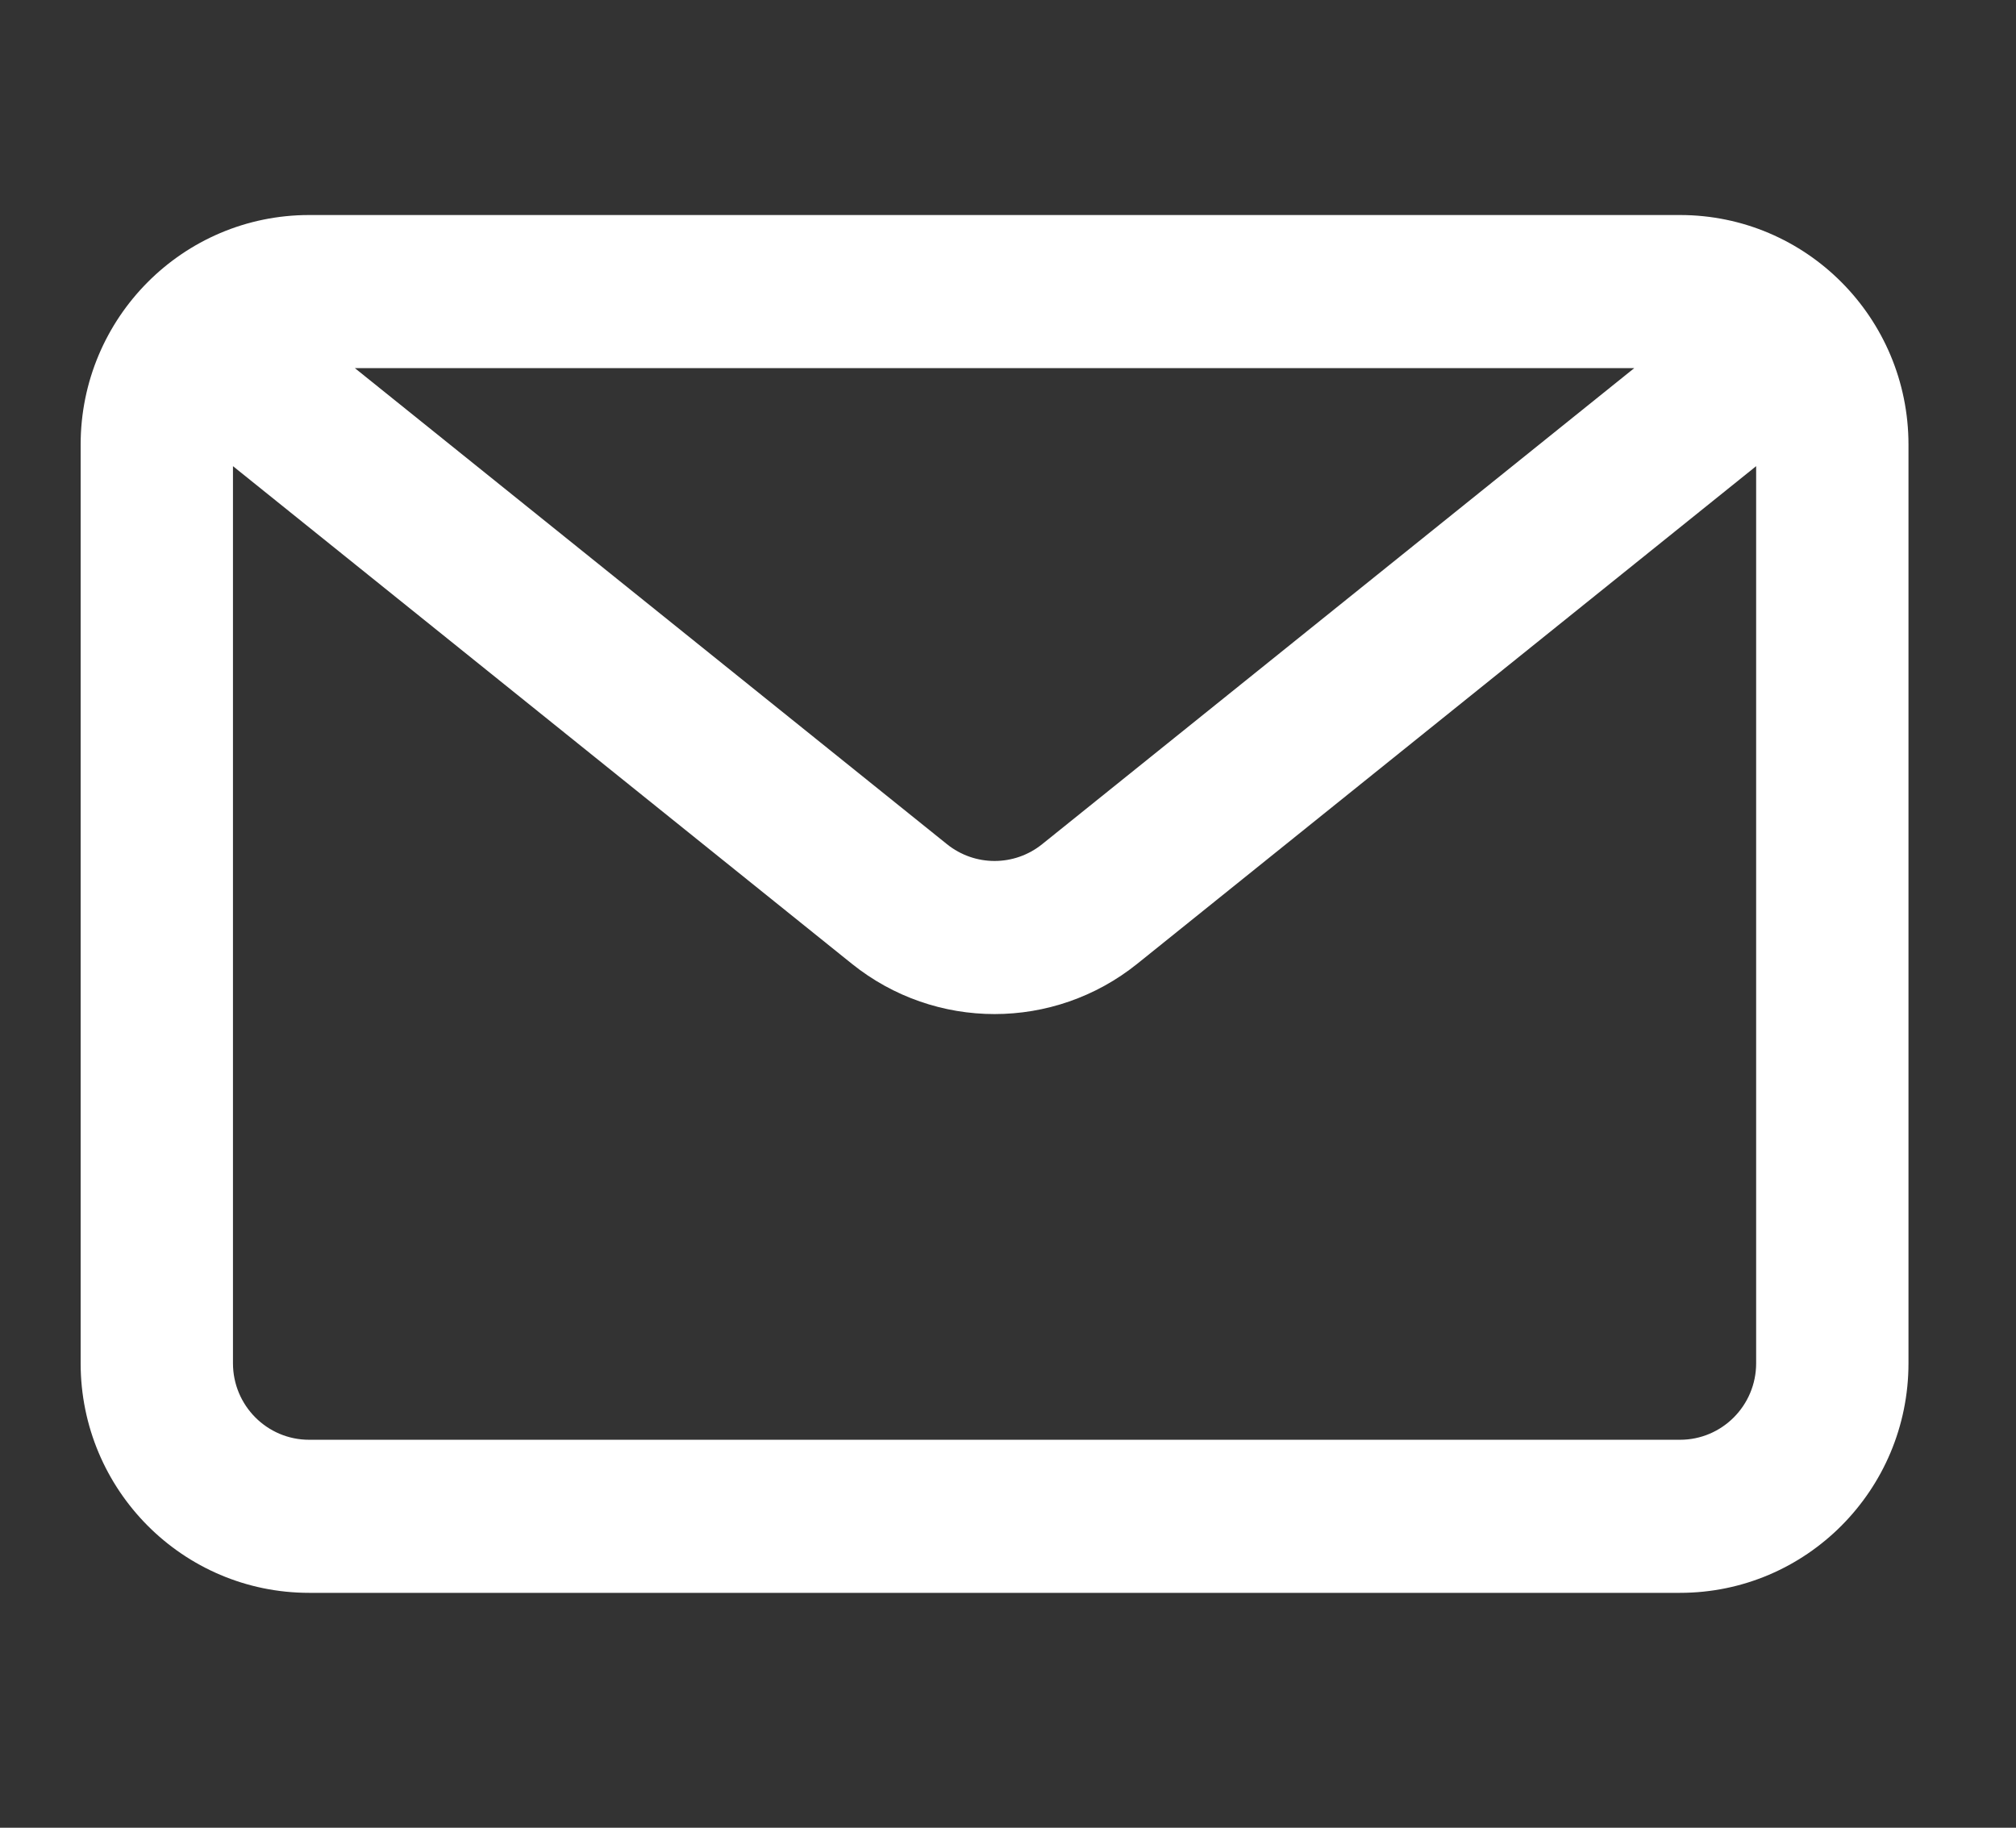 <svg width="75" height="68" viewBox="0 0 75 68" fill="none" xmlns="http://www.w3.org/2000/svg">
<rect x="0" y="0" width="75" height="68" fill="#333333" stroke="none"/>
<path fill-rule="evenodd" clip-rule="evenodd" d="M11.5 8C6.806 8 3 11.825 3 16.544V50.718C3 55.436 6.806 59.261 11.5 59.261H62.5C67.194 59.261 71 55.436 71 50.718V16.544C71 11.825 67.194 8 62.5 8H11.5ZM8.667 17.343L31.69 35.856C34.794 38.352 39.206 38.352 42.31 35.856L65.333 17.343V50.718C65.333 52.291 64.065 53.566 62.5 53.566H11.5C9.935 53.566 8.667 52.291 8.667 50.718V17.343ZM60.798 13.696L38.77 31.408C37.735 32.24 36.265 32.24 35.23 31.408L13.202 13.696H60.798Z" fill="white"/>
</svg>
